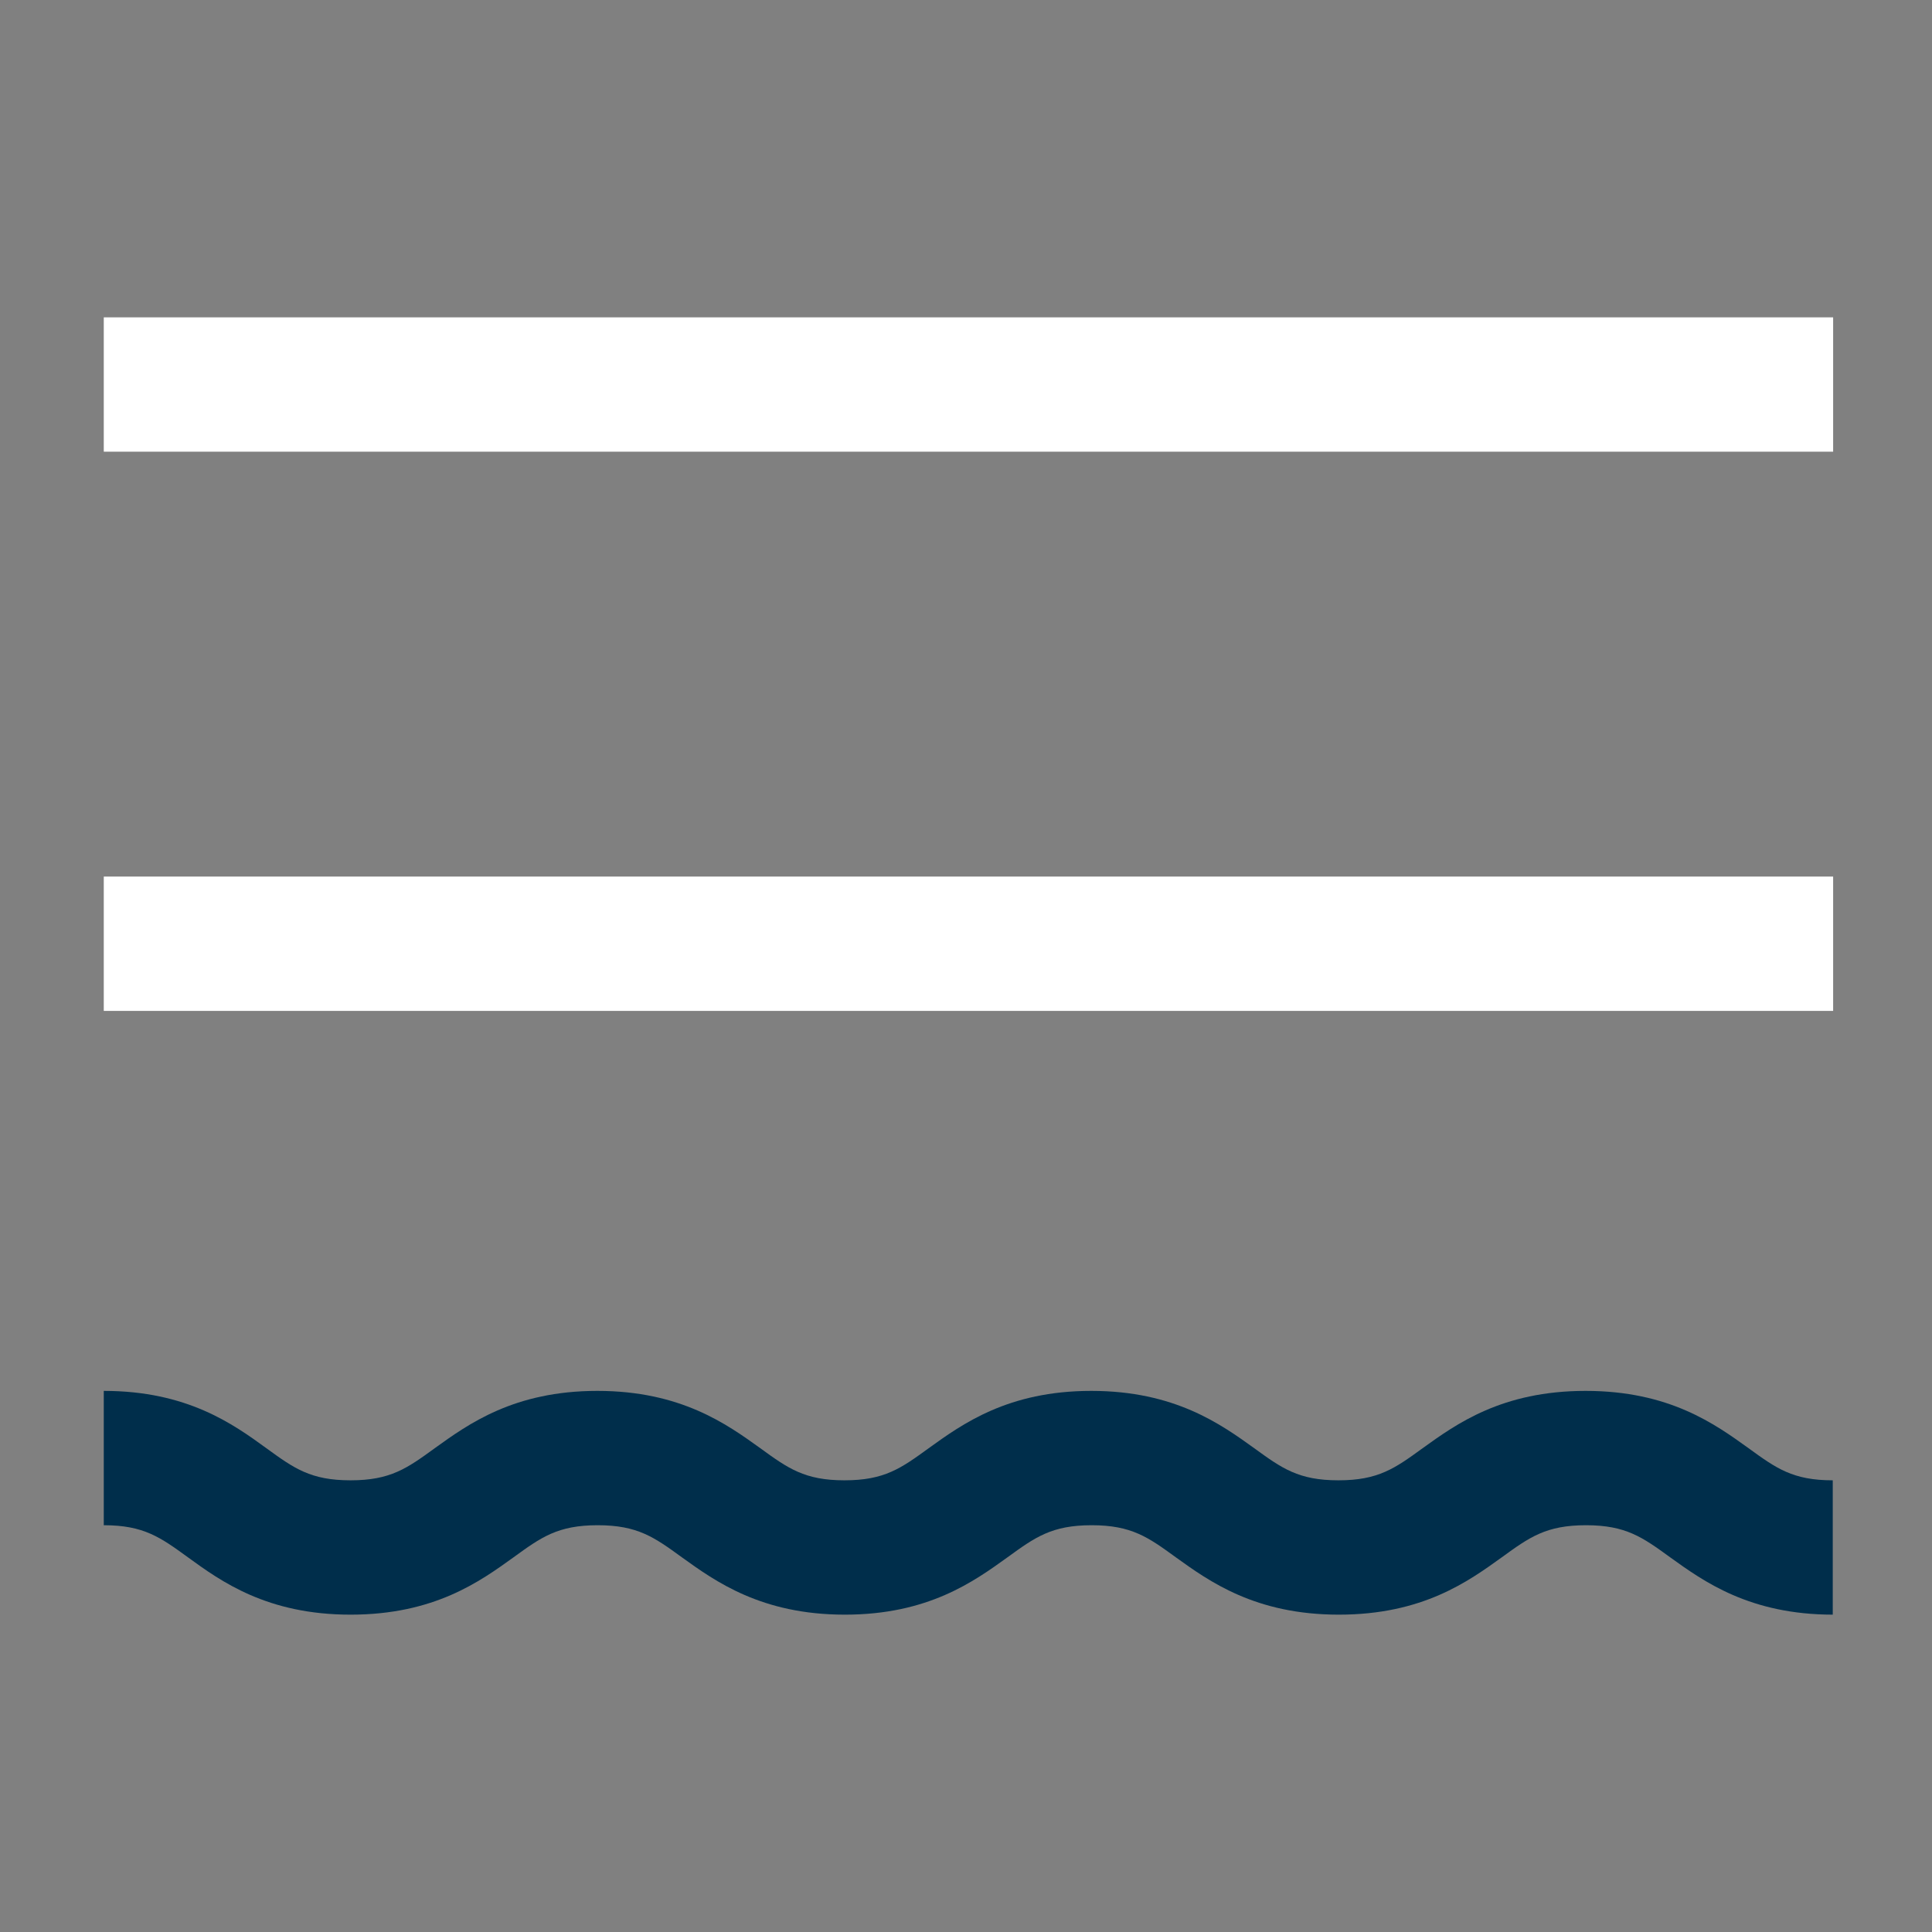 <?xml version="1.0" encoding="utf-8"?>
<!-- Generator: Adobe Illustrator 22.0.1, SVG Export Plug-In . SVG Version: 6.00 Build 0)  -->
<svg version="1.1" id="Layer_1" xmlns="http://www.w3.org/2000/svg" xmlns:xlink="http://www.w3.org/1999/xlink" x="0px" y="0px"
	 viewBox="0 0 512 512" style="enable-background:new 0 0 512 512;" xml:space="preserve">
<rect x="0" y="0" width="512" height="512" fill="#808080" stroke="none"/>
<style type="text/css">
	.st0{fill:#FFFFFF;}
	.st1{fill:#002E4B;}
</style>
<g>
	<g>
		<rect x="27.5" y="84.1" class="st0" width="458.3" height="35.6"/>
	</g>
	<g>
		<rect x="27.5" y="232.3" class="st0" width="458.3" height="35.6"/>
	</g>
	<g>
		<path class="st1" d="M485.8,427.9c-22.1,0-34.3-8.8-43.2-15.2c-7.3-5.3-11.7-8.5-22.3-8.5c-10.6,0-15,3.2-22.3,8.5
			c-8.9,6.4-21,15.2-43.2,15.2c-22.1,0-34.3-8.8-43.2-15.2c-7.3-5.3-11.7-8.5-22.3-8.5c-10.6,0-15,3.2-22.3,8.5
			c-8.9,6.4-21,15.2-43.1,15.2c-22.1,0-34.3-8.8-43.2-15.2c-7.3-5.3-11.7-8.5-22.3-8.5c-10.6,0-15,3.2-22.3,8.5
			c-8.9,6.4-21,15.2-43.2,15.2c-22.1,0-34.3-8.8-43.1-15.2c-7.3-5.3-11.7-8.5-22.3-8.5v-35.6c22.1,0,34.3,8.8,43.1,15.2
			c7.3,5.3,11.7,8.5,22.3,8.5s15-3.2,22.3-8.5c8.9-6.4,21-15.2,43.1-15.2c22.1,0,34.3,8.8,43.2,15.2c7.3,5.3,11.7,8.5,22.3,8.5
			c10.6,0,15-3.2,22.3-8.5c8.9-6.4,21-15.2,43.1-15.2c22.1,0,34.3,8.8,43.2,15.2c7.3,5.3,11.7,8.5,22.3,8.5c10.6,0,15-3.2,22.3-8.5
			c8.9-6.4,21-15.2,43.2-15.2s34.3,8.8,43.2,15.2c7.3,5.3,11.7,8.5,22.3,8.5V427.9z"/>
	</g>
</g>
</svg>
